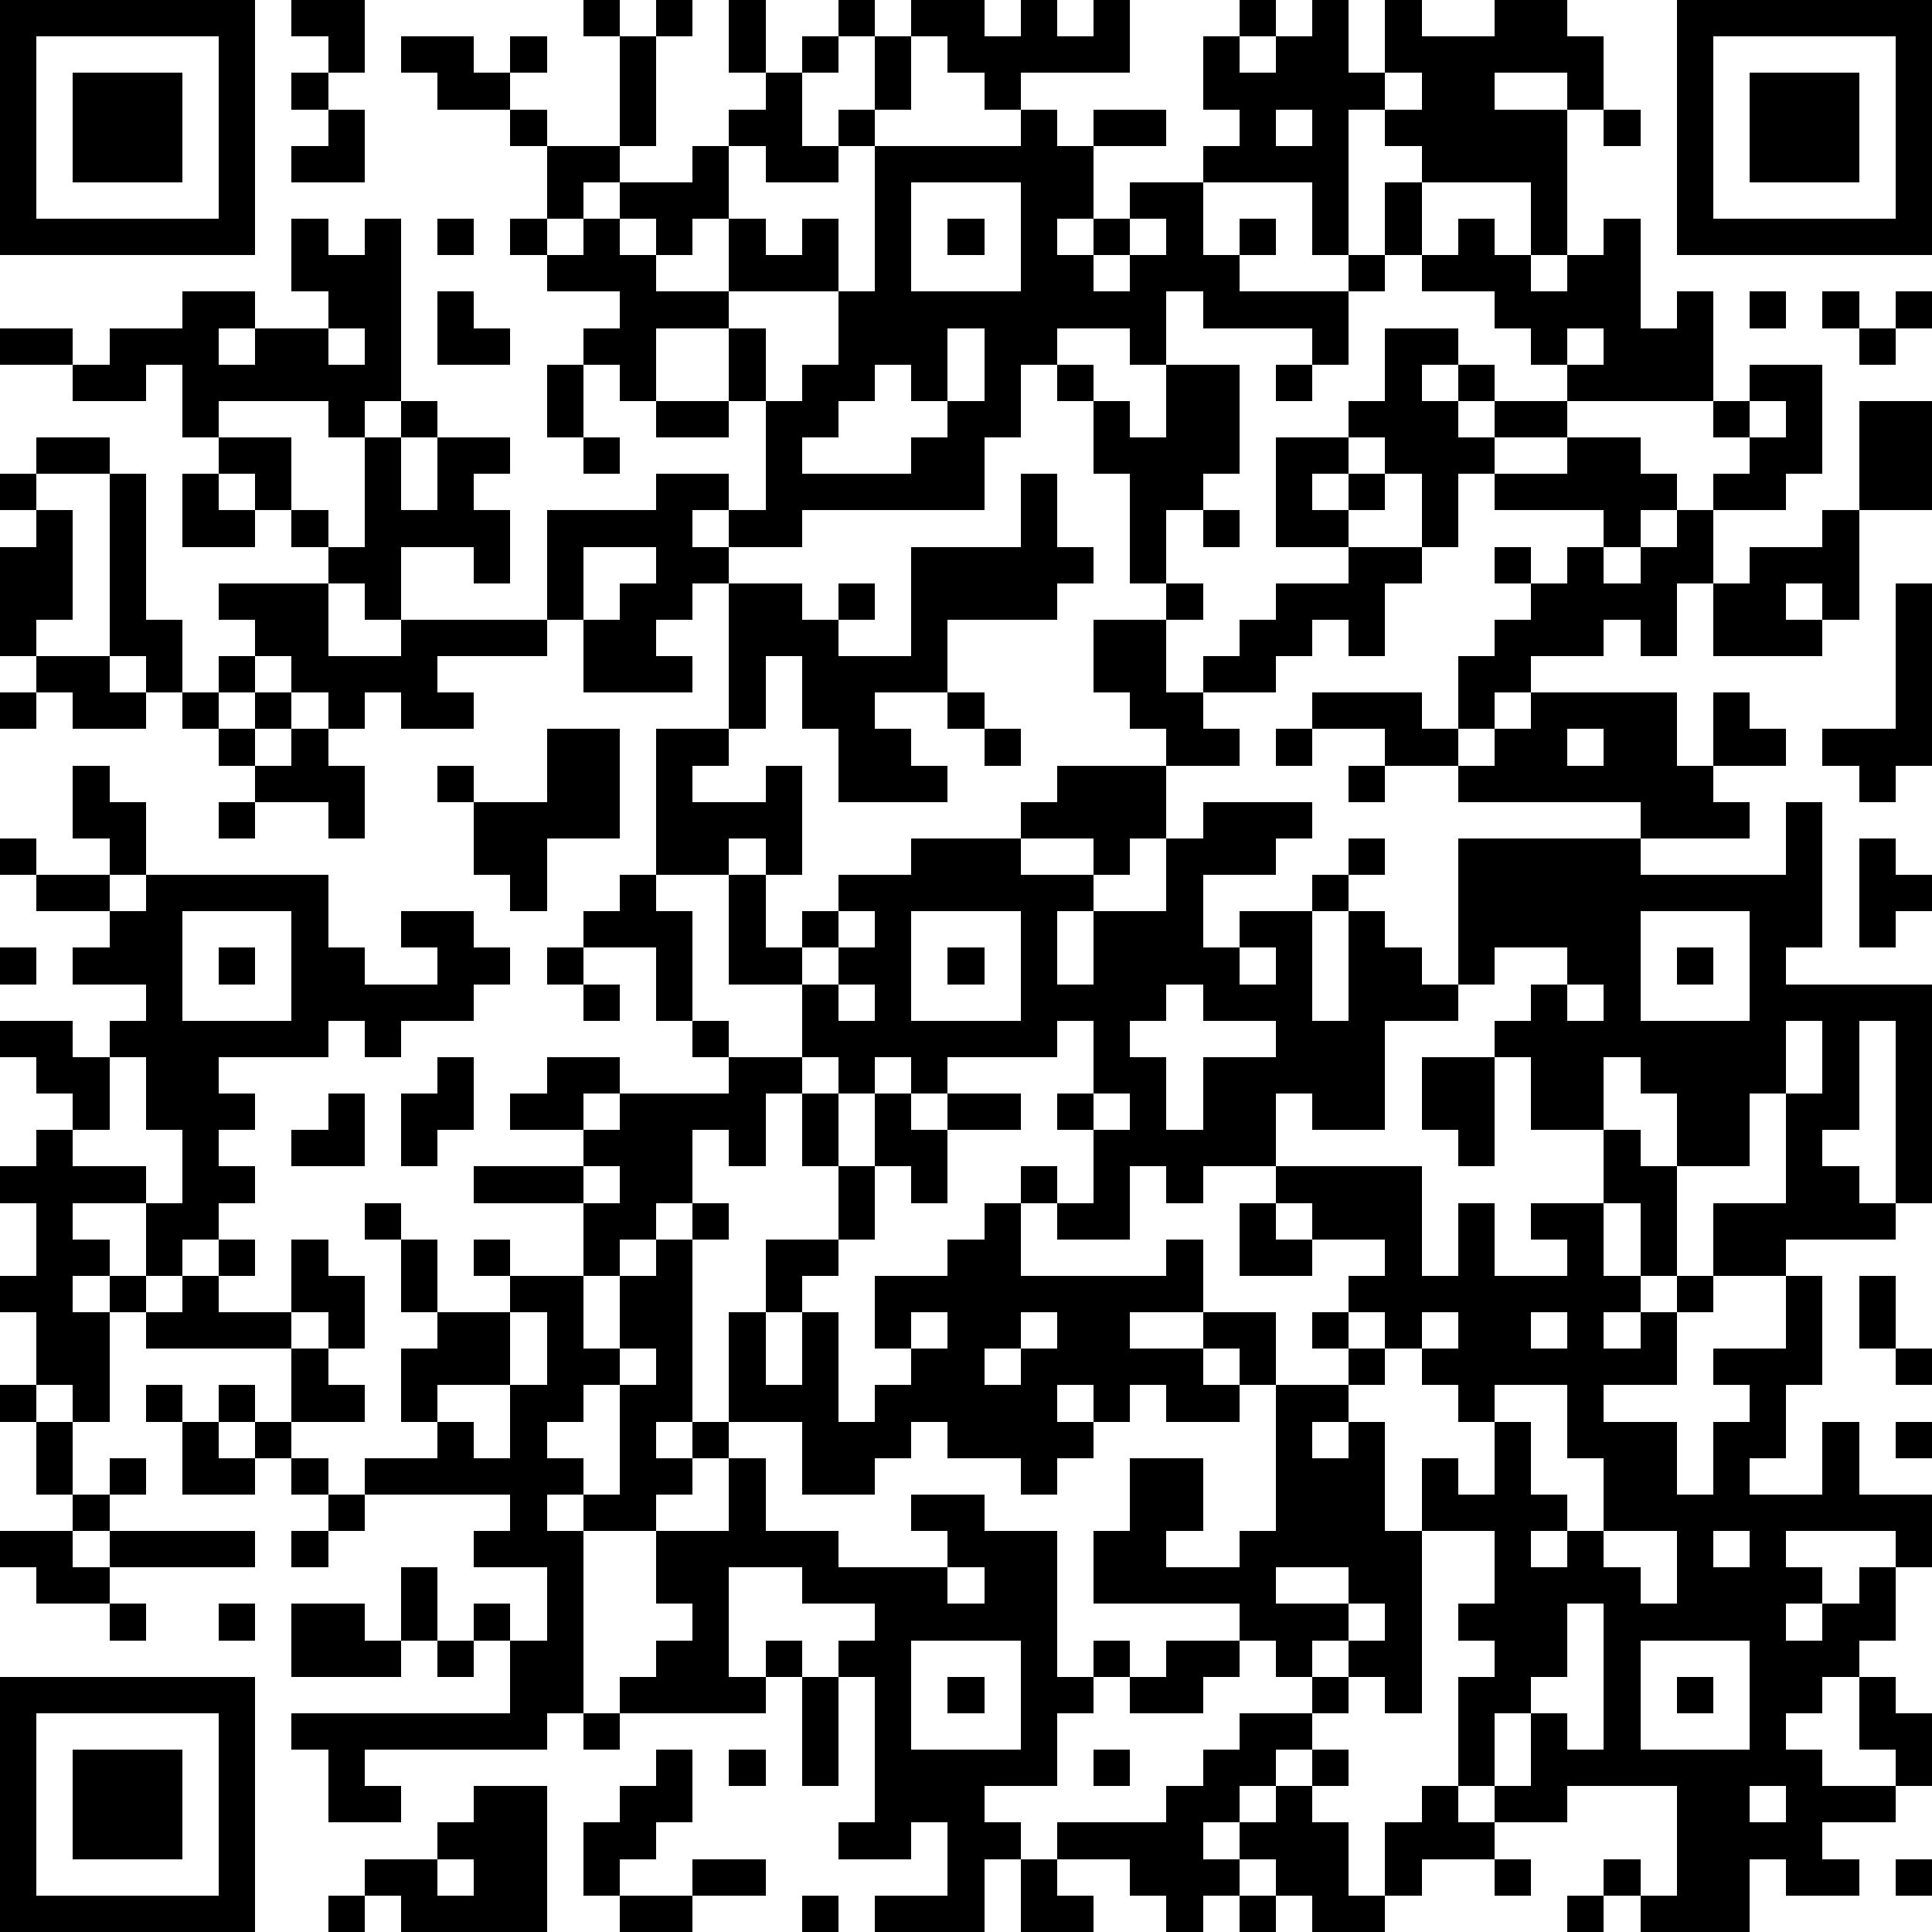 <?xml version="1.0" standalone="yes"?><svg version="1.1" xmlns="http://www.w3.org/2000/svg" xmlns:xlink="http://www.w3.org/1999/xlink" xmlns:ev="http://www.w3.org/2001/xml-events" width="212" height="212" shape-rendering="crispEdges"><path d="M0 0h7v7h-7zM8 0h2v2h-1v-1h-1zM16 0h1v1h-1zM18 0h1v1h-1zM20 0h1v2h-1zM23 0h1v1h-1zM25 0h2v1h1v-1h1v1h1v-1h1v2h-3v1h-1v-1h-1v-1h-1zM34 0h1v1h-1zM36 0h1v2h1v-2h1v1h2v-1h2v1h1v2h-1v-1h-2v1h2v4h-1v-2h-3v-1h-1v-1h-1v4h-1v-2h-3v-1h1v-1h-1v-2h1v1h1v-1h1zM46 0h7v7h-7zM1 1v5h5v-5zM11 1h2v1h1v-1h1v1h-1v1h-2v-1h-1zM17 1h1v3h-1zM22 1h1v1h-1zM24 1h1v2h-1zM47 1v5h5v-5zM2 2h3v3h-3zM8 2h1v1h-1zM21 2h1v2h1v-1h1v1h-1v1h-2v-1h-1v-1h1zM38 2v1h1v-1zM48 2h3v3h-3zM9 3h1v2h-2v-1h1zM14 3h1v1h-1zM28 3h1v1h1v-1h2v1h-2v2h-1v1h1v-1h1v-1h2v2h1v-1h1v1h-1v1h3v-1h1v-2h1v2h-1v1h-1v2h-1v-1h-3v-1h-1v2h-1v-1h-2v1h-1v2h-1v2h-5v1h-2v-1h-1v1h1v1h-1v1h-1v1h1v1h-3v-2h-1v-3h3v-1h2v1h1v-3h-1v-2h-2v2h-1v-1h-1v-1h1v-1h-2v-1h-1v-1h1v-2h2v1h-1v1h-1v1h1v-1h1v-1h2v-1h1v2h-1v1h-1v-1h-1v1h1v1h2v-2h1v1h1v-1h1v2h-3v1h1v2h1v-1h1v-2h1v-4h4zM35 3v1h1v-1zM44 3h1v1h-1zM25 5v3h3v-3zM8 6h1v1h1v-1h1v5h-1v1h-1v-1h-3v1h-1v-2h-1v1h-2v-1h-2v-1h2v1h1v-1h2v-1h2v1h-1v1h1v-1h2v-1h-1zM12 6h1v1h-1zM26 6h1v1h-1zM31 6v1h-1v1h1v-1h1v-1zM40 6h1v1h1v1h1v-1h1v-1h1v3h1v-1h1v3h-4v-1h-1v-1h-1v-1h-2v-1h1zM12 8h1v1h1v1h-2zM48 8h1v1h-1zM50 8h1v1h-1zM52 8h1v1h-1zM9 9v1h1v-1zM26 9v2h-1v-1h-1v1h-1v1h-1v1h3v-1h1v-1h1v-2zM38 9h2v1h-1v1h1v-1h1v1h-1v1h1v-1h2v1h-2v1h-1v2h-1v-2h-1v-1h-1v-1h1zM43 9v1h1v-1zM51 9h1v1h-1zM15 10h1v2h-1zM29 10h1v1h-1zM32 10h2v3h-1v1h-1v2h-1v-3h-1v-2h1v1h1zM35 10h1v1h-1zM48 10h2v3h-1v1h-2v-1h1v-1h-1v-1h1zM11 11h1v1h-1zM18 11h2v1h-2zM48 11v1h1v-1zM51 11h2v3h-2zM1 12h2v1h-2zM6 12h2v2h-1v-1h-1zM10 12h1v2h1v-2h2v1h-1v1h1v2h-1v-1h-2v2h-1v-1h-1v-1h-1v-1h1v1h1zM16 12h1v1h-1zM35 12h2v1h-1v1h1v-1h1v1h-1v1h-2zM43 12h2v1h1v1h-1v1h-1v-1h-3v-1h2zM0 13h1v1h-1zM3 13h1v4h1v2h-1v-1h-1zM5 13h1v1h1v1h-2zM28 13h1v2h1v1h-1v1h-3v2h-2v1h1v1h1v1h-3v-2h-1v-2h-1v2h-1v-4h2v1h1v-1h1v1h-1v1h2v-3h3zM1 14h1v3h-1v1h-1v-3h1zM33 14h1v1h-1zM46 14h1v2h-1v2h-1v-1h-1v1h-2v1h-1v1h-1v-2h1v-1h1v-1h-1v-1h1v1h1v-1h1v1h1v-1h1zM50 14h1v3h-1v-1h-1v1h1v1h-3v-2h1v-1h2zM16 15v2h1v-1h1v-1zM37 15h2v1h-1v2h-1v-1h-1v1h-1v1h-2v-1h1v-1h1v-1h2zM6 16h3v2h2v-1h4v1h-3v1h1v1h-2v-1h-1v1h-1v-1h-1v-1h-1v-1h-1zM32 16h1v1h-1zM52 16h1v5h-1v1h-1v-1h-1v-1h2zM30 17h2v2h1v1h1v1h-2v-1h-1v-1h-1zM1 18h2v1h1v1h-2v-1h-1zM6 18h1v1h-1zM0 19h1v1h-1zM5 19h1v1h-1zM7 19h1v1h-1zM26 19h1v1h-1zM36 19h3v1h1v1h-2v-1h-2zM42 19h4v2h1v-2h1v1h1v1h-2v1h1v1h-3v-1h-5v-1h1v-1h1zM6 20h1v1h-1zM8 20h1v1h1v2h-1v-1h-2v-1h1zM15 20h2v3h-2v2h-1v-1h-1v-2h-1v-1h1v1h2zM18 20h2v1h-1v1h2v-1h1v3h-1v-1h-1v1h-2zM27 20h1v1h-1zM35 20h1v1h-1zM43 20v1h1v-1zM2 21h1v1h1v2h-1v-1h-1zM29 21h3v2h-1v1h-1v-1h-2v-1h1zM37 21h1v1h-1zM6 22h1v1h-1zM33 22h3v1h-1v1h-2v2h1v-1h2v-1h1v-1h1v1h-1v1h-1v3h1v-3h1v1h1v1h1v-4h5v1h4v-2h1v4h-1v1h4v6h-1v-5h-1v3h-1v1h1v1h1v1h-3v1h-2v-2h2v-3h-1v2h-2v-2h-1v-1h-1v2h-2v-2h-1v-1h1v-1h1v-1h-2v1h-1v1h-2v3h-2v-1h-1v2h-2v1h-1v-1h-1v2h-2v-1h-1v-1h1v1h1v-2h-1v-1h1v-2h-1v1h-3v1h-1v-1h-1v1h-1v-1h-1v-2h-2v-3h1v2h1v-1h1v-1h2v-1h3v1h2v1h-1v2h1v-2h2v-2h1zM0 23h1v1h-1zM51 23h1v1h1v1h-1v1h-1zM1 24h2v1h-2zM4 24h5v2h1v1h2v-1h-1v-1h2v1h1v1h-1v1h-2v1h-1v-1h-1v1h-3v1h1v1h-1v1h1v1h-1v1h-1v1h-1v-2h-2v1h1v1h-1v1h1v-1h1v1h-1v3h-1v-1h-1v-2h-1v-1h1v-2h-1v-1h1v-1h1v-1h-1v-1h-1v-1h2v1h1v-1h1v-1h-2v-1h1v-1h1zM17 24h1v1h1v3h-1v-2h-2v-1h1zM5 25v3h3v-3zM23 25v1h-1v1h1v-1h1v-1zM25 25v3h3v-3zM45 25v3h3v-3zM0 26h1v1h-1zM6 26h1v1h-1zM15 26h1v1h-1zM26 26h1v1h-1zM34 26v1h1v-1zM46 26h1v1h-1zM16 27h1v1h-1zM23 27v1h1v-1zM32 27v1h-1v1h1v2h1v-2h2v-1h-2v-1zM43 27v1h1v-1zM19 28h1v1h-1zM49 28v2h1v-2zM3 29v2h-1v1h2v1h1v-2h-1v-2zM12 29h1v2h-1v1h-1v-2h1zM15 29h2v1h-1v1h-2v-1h1zM20 29h2v1h-1v2h-1v-1h-1v2h-1v1h-1v1h-1v-2h-3v-1h3v-1h1v-1h3zM39 29h2v3h-1v-1h-1zM9 30h1v2h-2v-1h1zM22 30h1v2h-1zM24 30h1v1h1v-1h2v1h-2v2h-1v-1h-1zM30 30v1h1v-1zM44 31h1v1h1v3h-1v-2h-1zM16 32v1h1v-1zM23 32h1v2h-1zM35 32h4v3h1v-2h1v2h2v-1h-1v-1h2v2h1v1h-1v1h1v-1h1v-1h1v1h-1v2h-2v1h2v2h1v-2h1v-1h-1v-1h2v-2h1v3h-1v2h-1v1h2v-2h1v2h2v2h-1v-1h-3v1h1v1h-1v1h1v-1h1v-1h1v2h-1v1h-1v1h-1v1h1v1h2v-1h-1v-2h1v1h1v2h-1v1h-2v1h1v1h-2v-1h-1v2h-3v-1h-1v-1h1v1h1v-3h-3v1h-2v-1h-1v-3h1v-1h-1v-1h1v-2h-2v-2h1v1h1v-2h-1v-1h-1v-1h-1v-1h-1v-1h1v-1h-2v-1h-1zM10 33h1v1h-1zM19 33h1v1h-1zM27 33h1v2h4v-1h1v2h-2v1h2v-1h2v2h-1v-1h-1v1h1v1h-2v-1h-1v1h-1v-1h-1v1h1v1h-1v1h-1v-1h-2v-1h-1v1h-1v1h-2v-2h-2v-3h1v-2h2v1h-1v1h-1v2h1v-2h1v3h1v-1h1v-1h-1v-2h2v-1h1zM34 33h1v1h1v1h-2zM6 34h1v1h-1zM8 34h1v1h1v2h-1v-1h-1zM11 34h1v2h-1zM13 34h1v1h-1zM18 34h1v5h-1v1h1v-1h1v1h-1v1h-1v1h-2v-1h-1v1h1v5h-1v1h-5v1h1v1h-2v-2h-1v-1h6v-2h-1v-1h1v1h1v-2h-2v-1h1v-1h-4v-1h2v-1h-1v-2h1v-1h2v-1h2v2h1v-2h1zM5 35h1v1h2v1h-4v-1h1zM51 35h1v2h-1zM14 36v2h-2v1h1v1h1v-2h1v-2zM25 36v1h1v-1zM28 36v1h-1v1h1v-1h1v-1zM36 36h1v1h-1zM39 36v1h1v-1zM42 36v1h1v-1zM8 37h1v1h1v1h-2zM17 37v1h-1v1h-1v1h1v1h1v-3h1v-1zM37 37h1v1h-1zM52 37h1v1h-1zM0 38h1v1h-1zM4 38h1v1h-1zM6 38h1v1h-1zM35 38h2v1h-1v1h1v-1h1v3h1v5h-1v-1h-1v-1h-1v1h-1v-1h-1v-1h-4v-2h1v-2h2v2h-1v1h2v-1h1zM41 38v1h1v2h1v1h-1v1h1v-1h1v-2h-1v-2zM1 39h1v2h-1zM5 39h1v1h1v-1h1v1h-1v1h-2zM52 39h1v1h-1zM3 40h1v1h-1zM8 40h1v1h-1zM20 40h1v2h2v1h3v-1h-1v-1h2v1h2v4h1v-1h1v1h-1v1h-1v2h-2v1h1v1h-1v2h-3v-1h2v-2h-1v1h-2v-1h1v-4h-1v-1h1v-1h-2v-1h-2v3h1v-1h1v1h-1v1h-4v-1h1v-1h1v-1h-1v-2h2zM2 41h1v1h-1zM9 41h1v1h-1zM0 42h2v1h1v-1h4v1h-4v1h-2v-1h-1zM8 42h1v1h-1zM44 42v1h1v1h1v-2zM47 42v1h1v-1zM11 43h1v2h-1zM26 43v1h1v-1zM35 43v1h2v-1zM3 44h1v1h-1zM6 44h1v1h-1zM8 44h2v1h1v1h-3zM37 44v1h1v-1zM43 44v2h-1v1h-1v2h1v-2h1v1h1v-4zM12 45h1v1h-1zM25 45v3h3v-3zM32 45h2v1h-1v1h-2v-1h1zM45 45v3h3v-3zM0 46h7v7h-7zM22 46h1v3h-1zM26 46h1v1h-1zM36 46h1v1h-1zM46 46h1v1h-1zM1 47v5h5v-5zM16 47h1v1h-1zM34 47h2v1h-1v1h-1v1h-1v1h1v-1h1v-1h1v-1h1v1h-1v1h1v2h1v-2h1v-1h1v1h1v1h-2v1h-1v1h-2v-1h-1v-1h-1v1h-1v1h-1v-1h-1v-1h-2v-1h3v-1h1v-1h1zM2 48h3v3h-3zM18 48h1v2h-1v1h-1v1h-1v-2h1v-1h1zM20 48h1v1h-1zM30 48h1v1h-1zM13 49h2v4h-4v-1h-1v-1h2v-1h1zM48 49v1h1v-1zM12 51v1h1v-1zM19 51h2v1h-2zM28 51h1v1h1v1h-2zM41 51h1v1h-1zM52 51h1v1h-1zM9 52h1v1h-1zM17 52h2v1h-2zM22 52h1v1h-1zM34 52h1v1h-1zM43 52h1v1h-1z" style="fill:#000" transform="translate(0,0) scale(4)"/></svg>